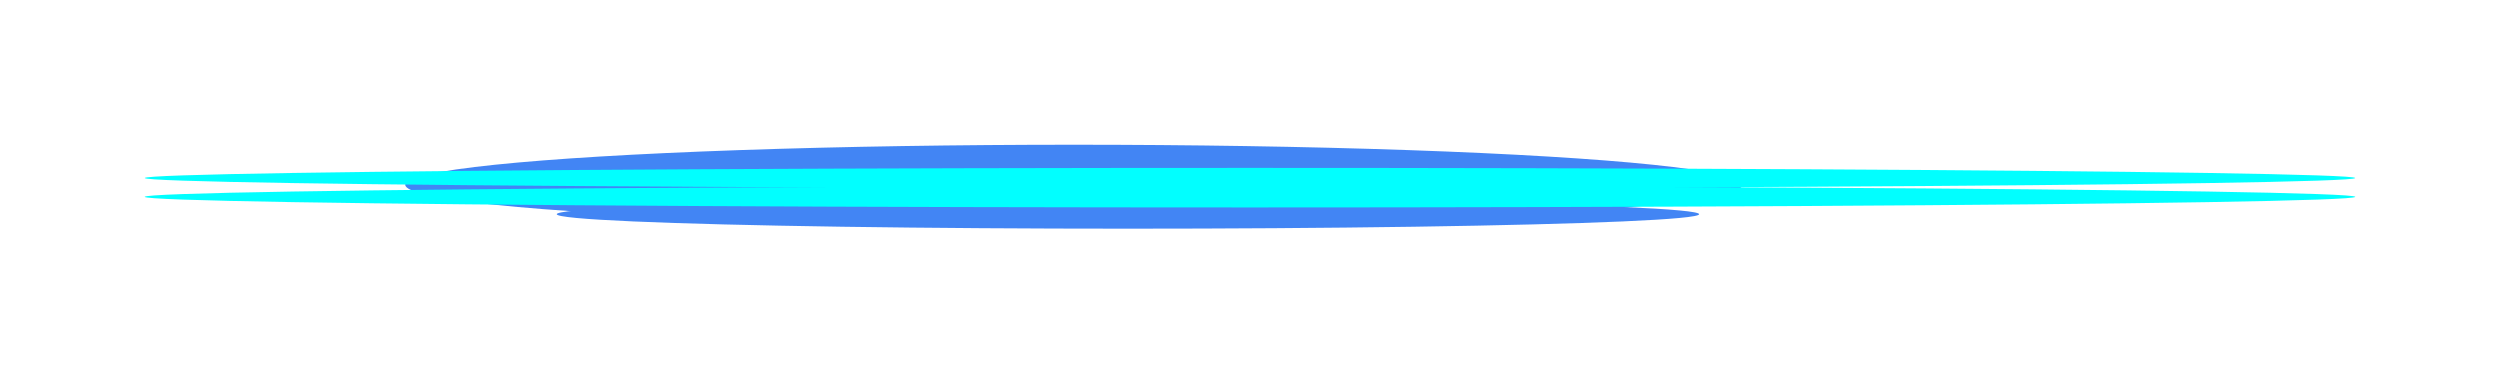 <?xml version="1.0" encoding="utf-8"?>
<svg xmlns="http://www.w3.org/2000/svg" fill="none" height="100%" overflow="visible" preserveAspectRatio="none" style="display: block;" viewBox="0 0 2591 387" width="100%">
<g id="Decorative Ellipses">
<g filter="url(#filter0_f_0_30)" id="568.Vector">
<ellipse cx="592" cy="15" fill="#4285F4" rx="592" ry="15" transform="matrix(1 0 0 -1 577 237)"/>
</g>
<g filter="url(#filter1_f_0_30)" id="569.Vector">
<ellipse cx="693" cy="41.5" fill="#4285F4" rx="693" ry="41.5" transform="matrix(1 0 0 -1 420 233)"/>
</g>
<g filter="url(#filter2_f_0_30)" id="570.Vector">
<ellipse cx="1145.5" cy="11" fill="#01FFFF" rx="1145.5" ry="11" transform="matrix(1 0 0 -1 150 215)"/>
</g>
<g filter="url(#filter3_f_0_30)" id="571.Vector">
<ellipse cx="1145.5" cy="10.5" fill="#01FFFF" rx="1145.5" ry="10.5" transform="matrix(1 0 0 -1 150 195)"/>
</g>
</g>
<defs>
<filter color-interpolation-filters="sRGB" filterUnits="userSpaceOnUse" height="330" id="filter0_f_0_30" width="1484" x="427" y="57">
<feFlood flood-opacity="0" result="BackgroundImageFix"/>
<feBlend in="SourceGraphic" in2="BackgroundImageFix" mode="normal" result="shape"/>
<feGaussianBlur result="effect1_foregroundBlur_0_30" stdDeviation="75"/>
</filter>
<filter color-interpolation-filters="sRGB" filterUnits="userSpaceOnUse" height="383" id="filter1_f_0_30" width="1686" x="270" y="0">
<feFlood flood-opacity="0" result="BackgroundImageFix"/>
<feBlend in="SourceGraphic" in2="BackgroundImageFix" mode="normal" result="shape"/>
<feGaussianBlur result="effect1_foregroundBlur_0_30" stdDeviation="75"/>
</filter>
<filter color-interpolation-filters="sRGB" filterUnits="userSpaceOnUse" height="322" id="filter2_f_0_30" width="2591" x="0" y="43">
<feFlood flood-opacity="0" result="BackgroundImageFix"/>
<feBlend in="SourceGraphic" in2="BackgroundImageFix" mode="normal" result="shape"/>
<feGaussianBlur result="effect1_foregroundBlur_0_30" stdDeviation="75"/>
</filter>
<filter color-interpolation-filters="sRGB" filterUnits="userSpaceOnUse" height="321" id="filter3_f_0_30" width="2591" x="0" y="24">
<feFlood flood-opacity="0" result="BackgroundImageFix"/>
<feBlend in="SourceGraphic" in2="BackgroundImageFix" mode="normal" result="shape"/>
<feGaussianBlur result="effect1_foregroundBlur_0_30" stdDeviation="75"/>
</filter>
</defs>
</svg>
